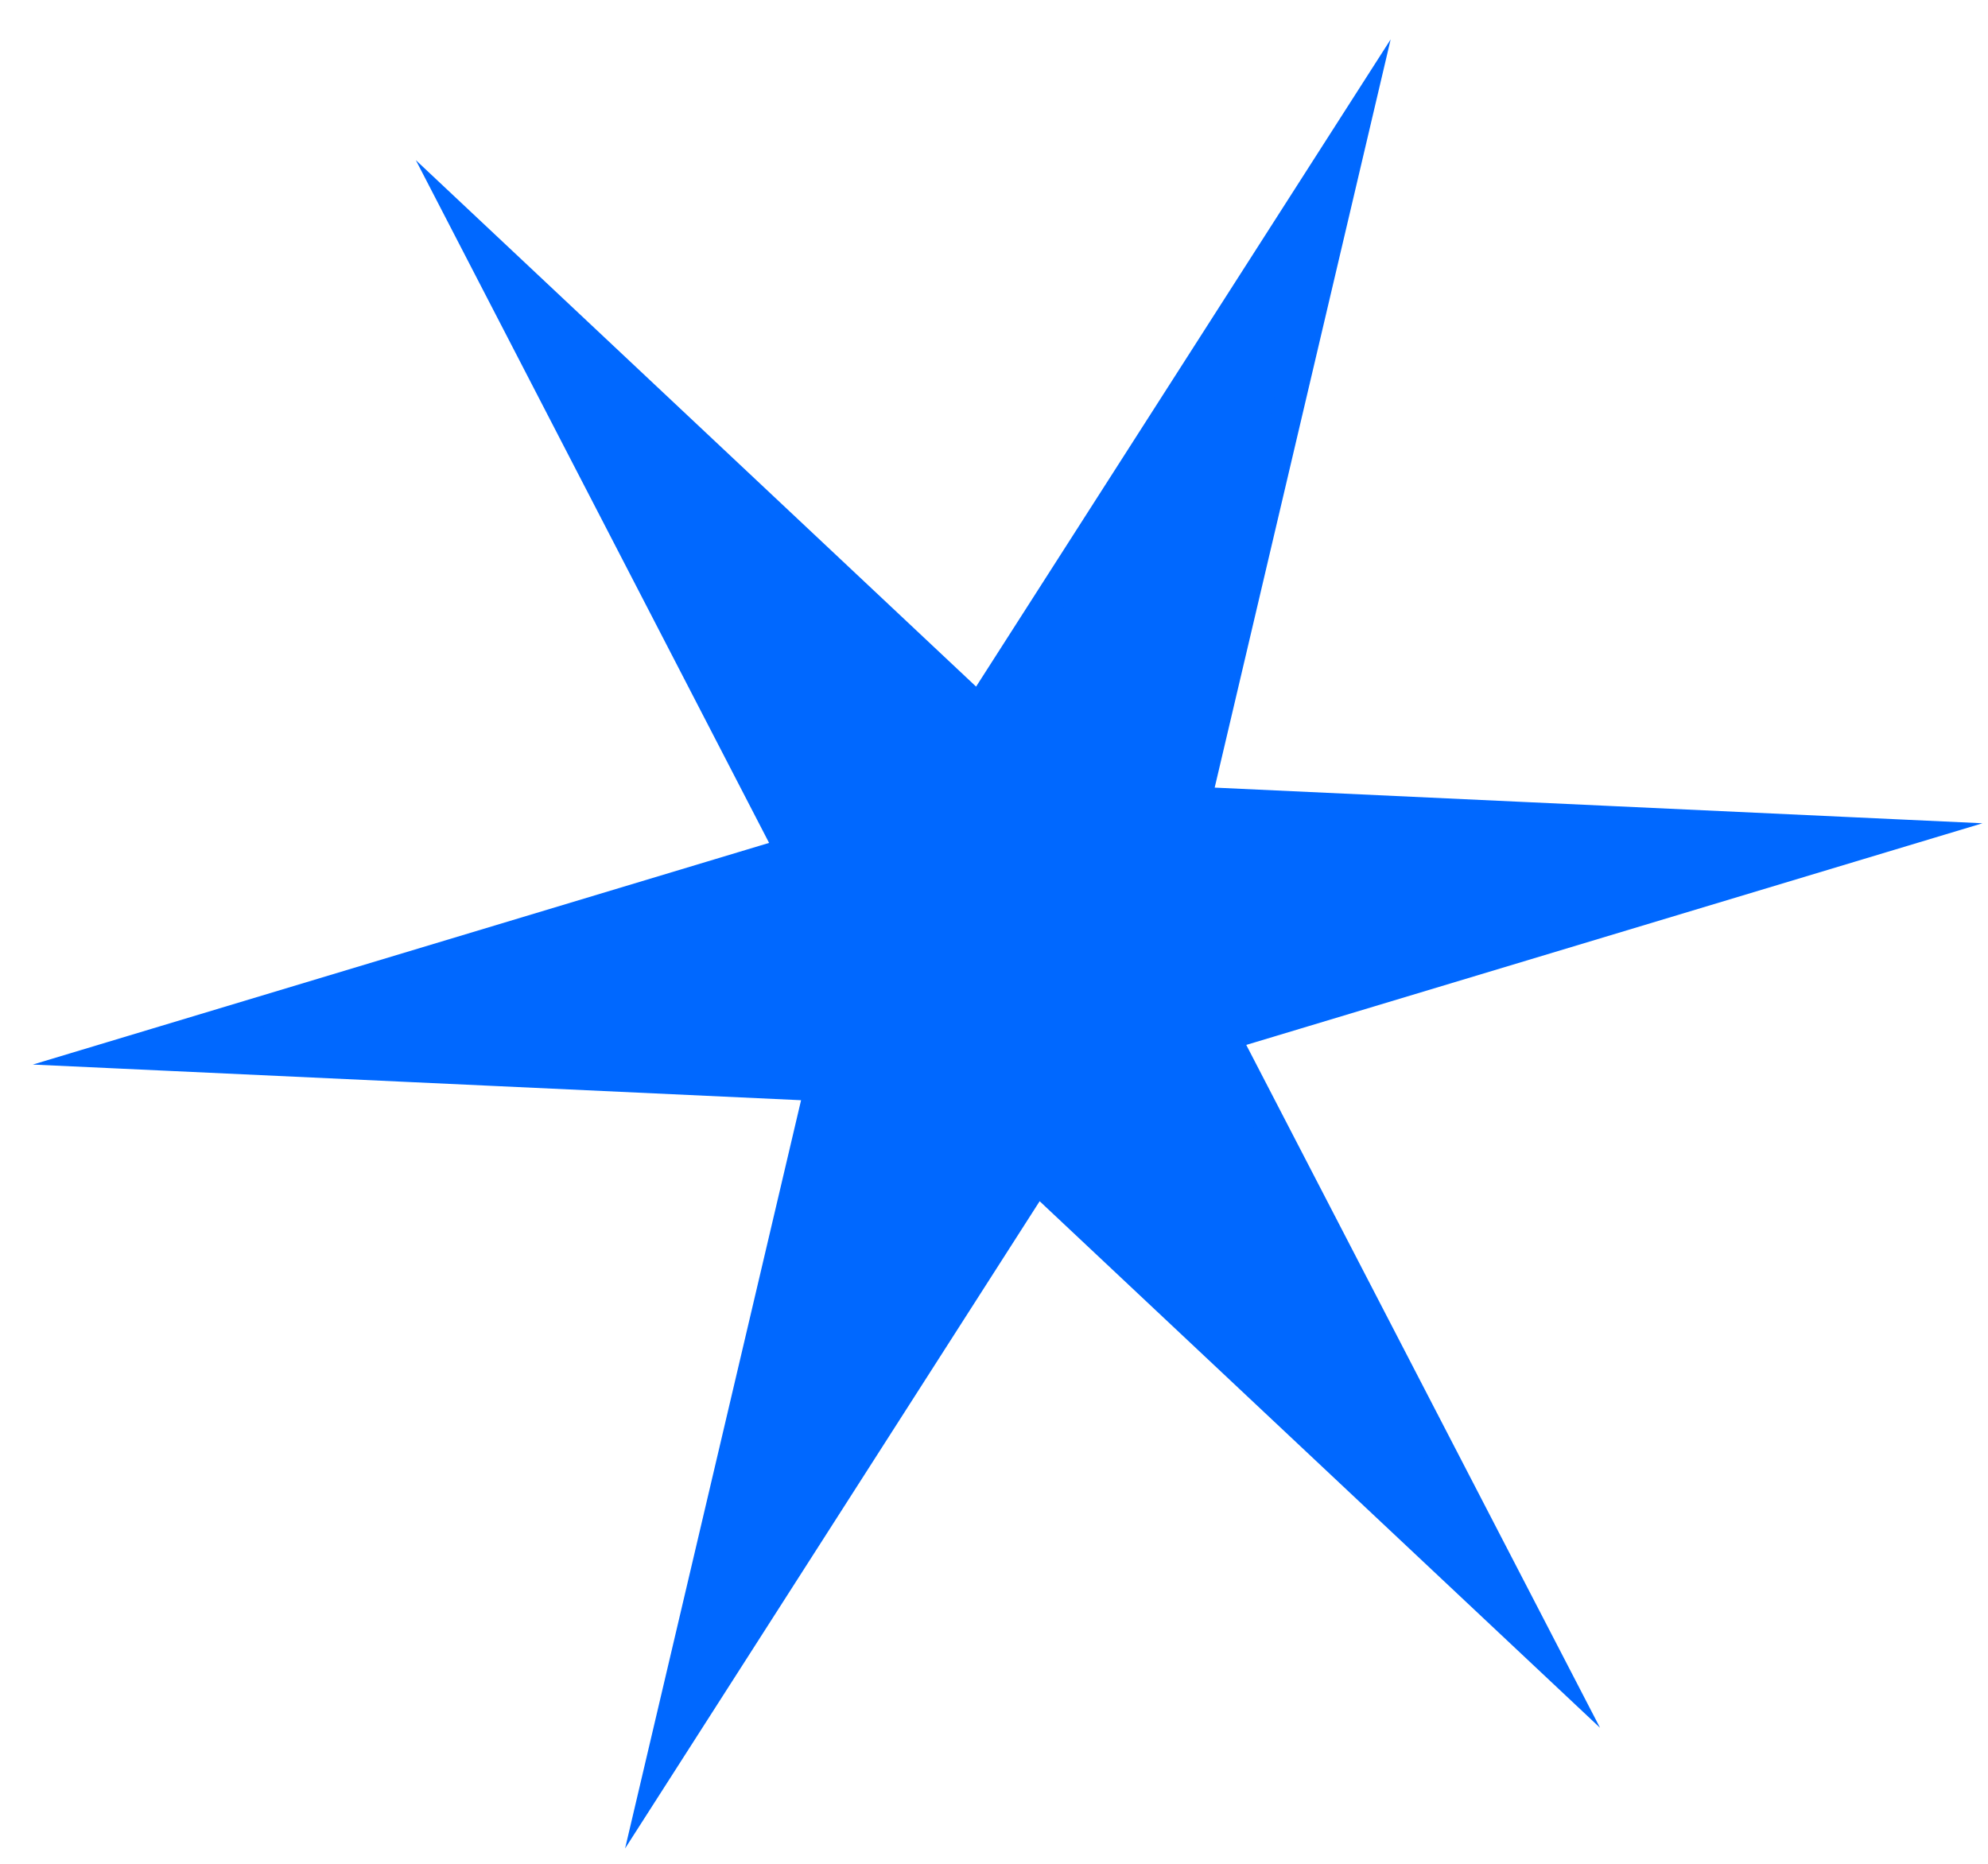 <?xml version="1.0" encoding="UTF-8"?> <svg xmlns="http://www.w3.org/2000/svg" width="48" height="45" viewBox="0 0 48 45" fill="none"> <path d="M32.71 3L28.86 19.37L45.66 20.15L29.55 25L37.29 39.94L25.03 28.42L15.96 42.58L19.81 26.21L3 25.43L19.11 20.58L11.38 5.64L23.64 17.16L32.71 3Z" fill="#0068FF" stroke="#0068FF" stroke-width="0.75" stroke-miterlimit="10"></path> </svg> 